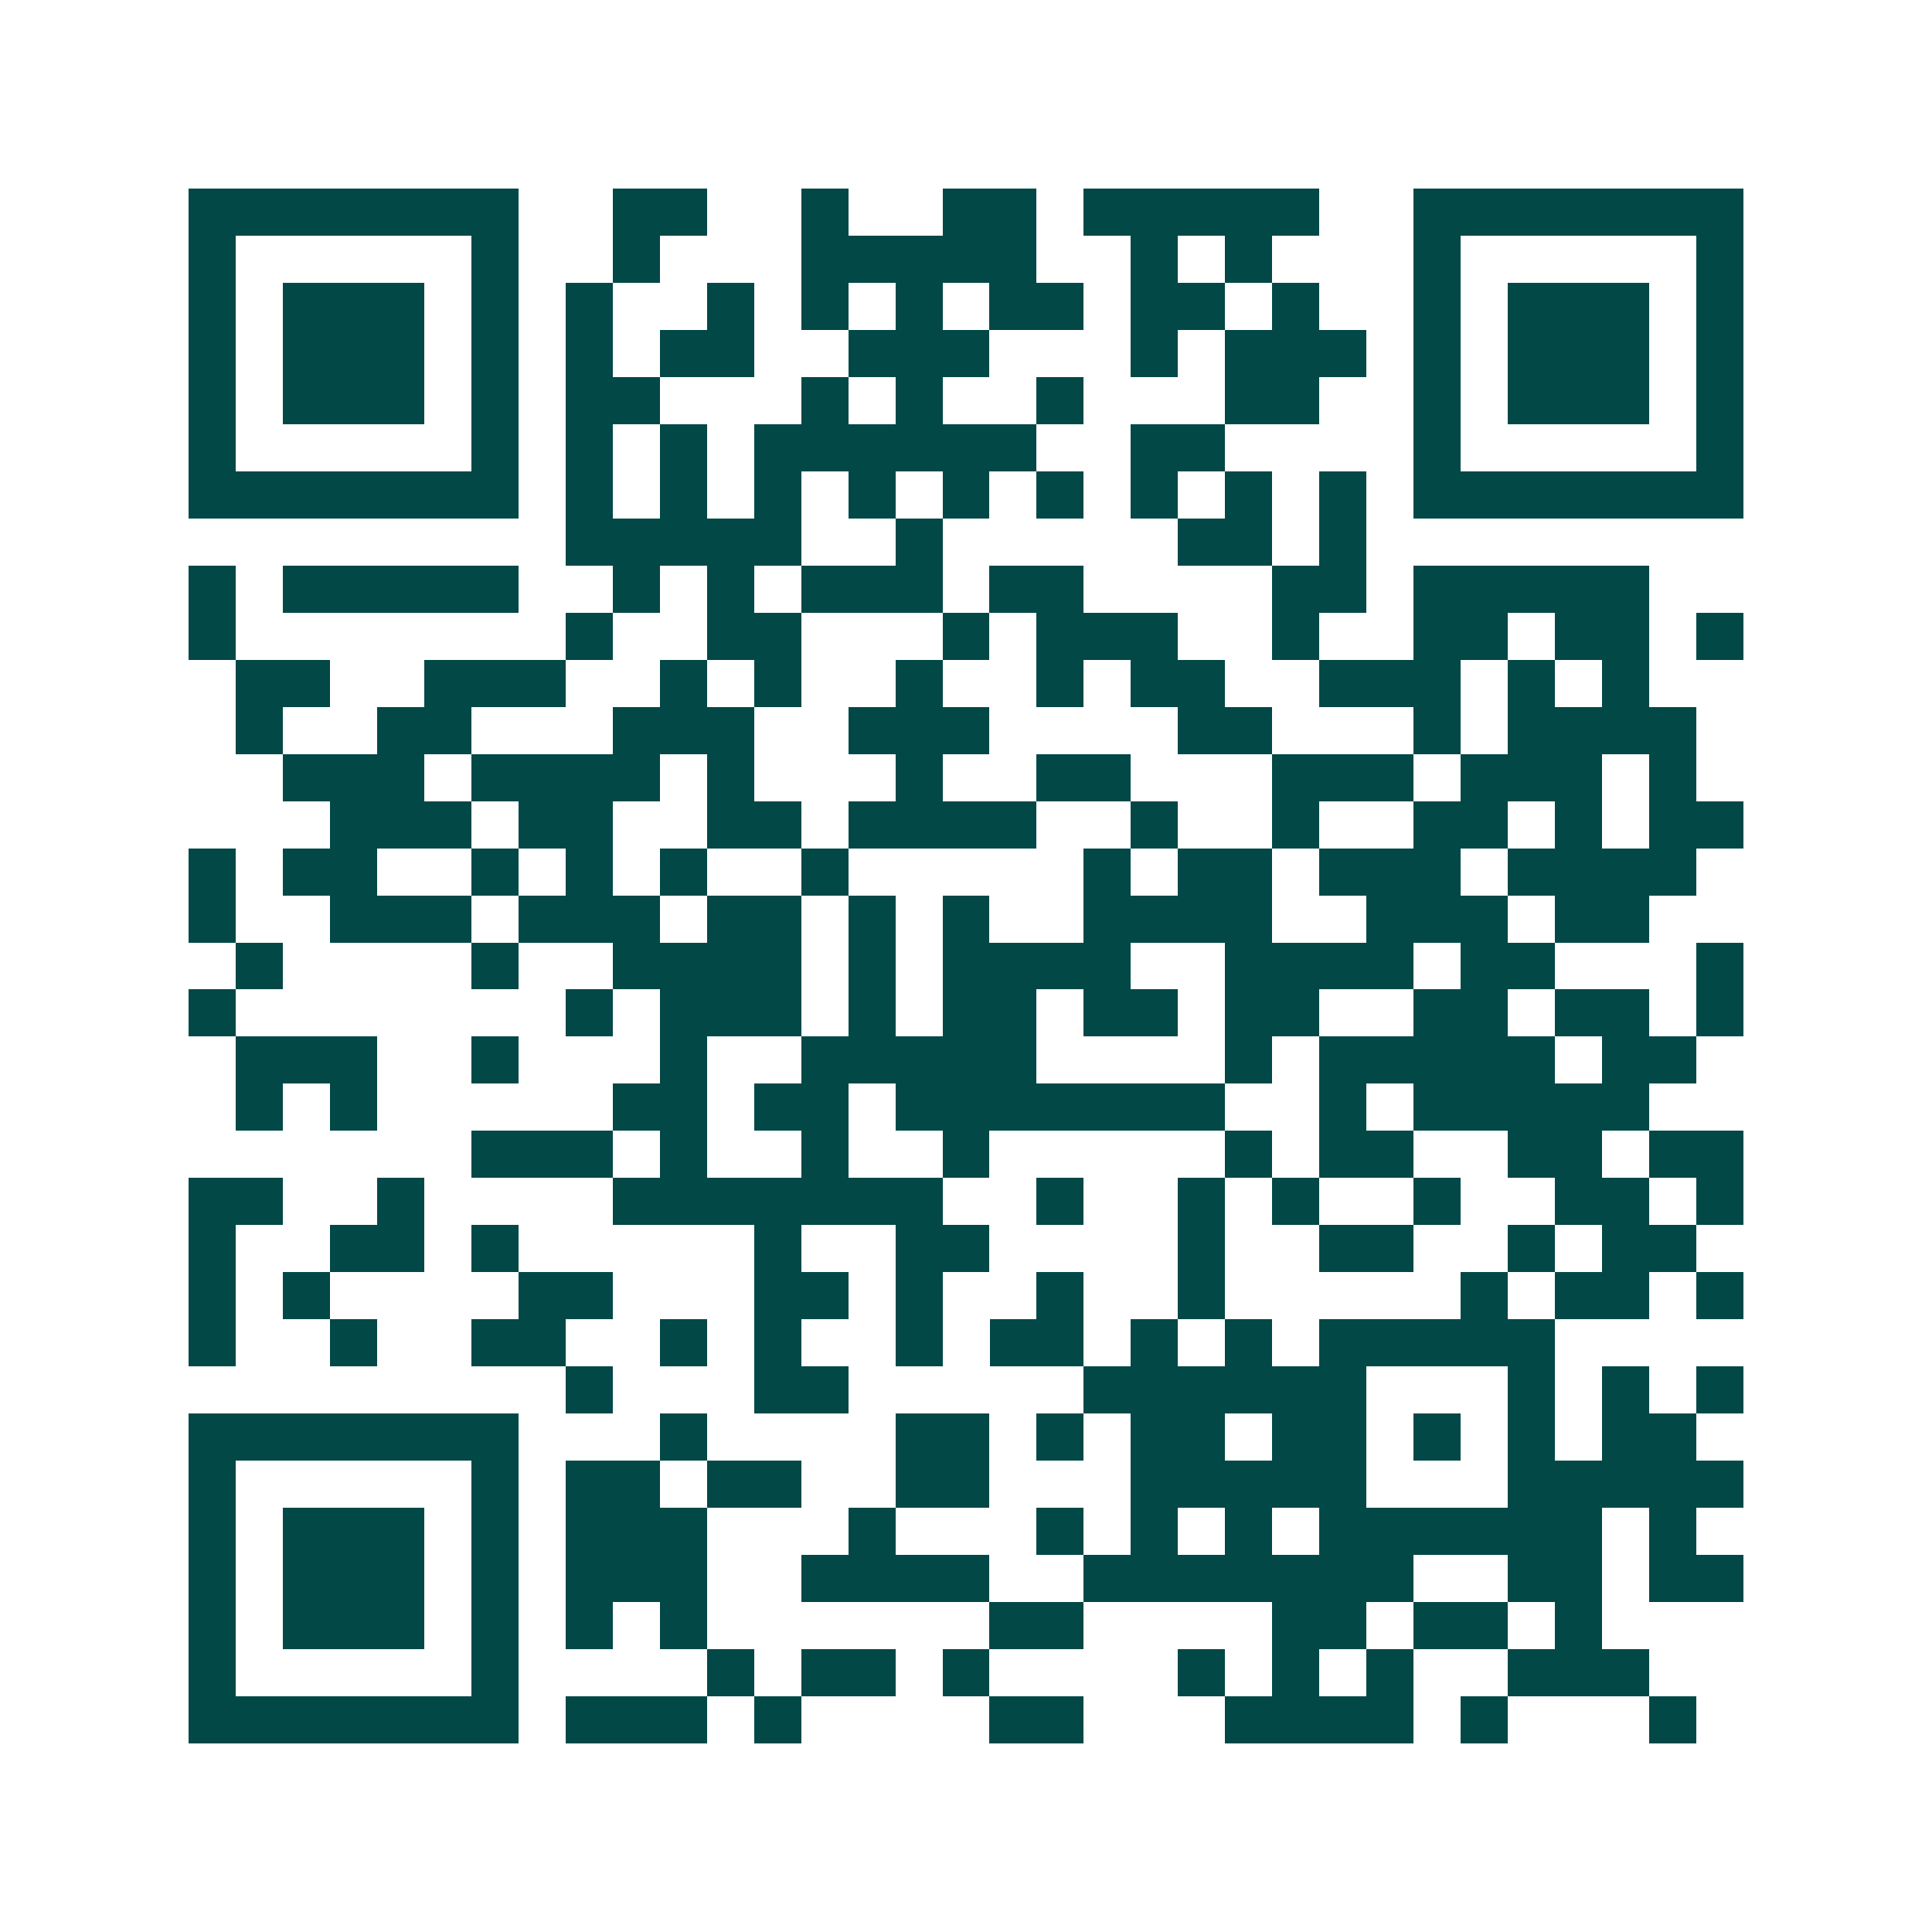 <svg xmlns="http://www.w3.org/2000/svg" width="200" height="200" viewBox="0 0 41 41" shape-rendering="crispEdges"><path fill="#ffffff" d="M0 0h41v41H0z"/><path stroke="#014847" d="M4 4.5h7m2 0h2m2 0h1m2 0h2m1 0h5m2 0h7M4 5.5h1m5 0h1m2 0h1m3 0h5m2 0h1m1 0h1m3 0h1m5 0h1M4 6.5h1m1 0h3m1 0h1m1 0h1m2 0h1m1 0h1m1 0h1m1 0h2m1 0h2m1 0h1m2 0h1m1 0h3m1 0h1M4 7.5h1m1 0h3m1 0h1m1 0h1m1 0h2m2 0h3m3 0h1m1 0h3m1 0h1m1 0h3m1 0h1M4 8.5h1m1 0h3m1 0h1m1 0h2m3 0h1m1 0h1m2 0h1m3 0h2m2 0h1m1 0h3m1 0h1M4 9.5h1m5 0h1m1 0h1m1 0h1m1 0h6m2 0h2m4 0h1m5 0h1M4 10.5h7m1 0h1m1 0h1m1 0h1m1 0h1m1 0h1m1 0h1m1 0h1m1 0h1m1 0h1m1 0h7M12 11.5h5m2 0h1m5 0h2m1 0h1M4 12.5h1m1 0h5m2 0h1m1 0h1m1 0h3m1 0h2m4 0h2m1 0h5M4 13.5h1m7 0h1m2 0h2m3 0h1m1 0h3m2 0h1m2 0h2m1 0h2m1 0h1M5 14.5h2m2 0h3m2 0h1m1 0h1m2 0h1m2 0h1m1 0h2m2 0h3m1 0h1m1 0h1M5 15.5h1m2 0h2m3 0h3m2 0h3m4 0h2m3 0h1m1 0h4M6 16.5h3m1 0h4m1 0h1m3 0h1m2 0h2m3 0h3m1 0h3m1 0h1M7 17.5h3m1 0h2m2 0h2m1 0h4m2 0h1m2 0h1m2 0h2m1 0h1m1 0h2M4 18.5h1m1 0h2m2 0h1m1 0h1m1 0h1m2 0h1m5 0h1m1 0h2m1 0h3m1 0h4M4 19.5h1m2 0h3m1 0h3m1 0h2m1 0h1m1 0h1m2 0h4m2 0h3m1 0h2M5 20.5h1m4 0h1m2 0h4m1 0h1m1 0h4m2 0h4m1 0h2m3 0h1M4 21.5h1m7 0h1m1 0h3m1 0h1m1 0h2m1 0h2m1 0h2m2 0h2m1 0h2m1 0h1M5 22.5h3m2 0h1m3 0h1m2 0h5m4 0h1m1 0h5m1 0h2M5 23.5h1m1 0h1m5 0h2m1 0h2m1 0h7m2 0h1m1 0h5M10 24.5h3m1 0h1m2 0h1m2 0h1m5 0h1m1 0h2m2 0h2m1 0h2M4 25.5h2m2 0h1m4 0h7m2 0h1m2 0h1m1 0h1m2 0h1m2 0h2m1 0h1M4 26.5h1m2 0h2m1 0h1m5 0h1m2 0h2m4 0h1m2 0h2m2 0h1m1 0h2M4 27.5h1m1 0h1m4 0h2m3 0h2m1 0h1m2 0h1m2 0h1m5 0h1m1 0h2m1 0h1M4 28.5h1m2 0h1m2 0h2m2 0h1m1 0h1m2 0h1m1 0h2m1 0h1m1 0h1m1 0h5M12 29.5h1m3 0h2m5 0h6m3 0h1m1 0h1m1 0h1M4 30.5h7m3 0h1m4 0h2m1 0h1m1 0h2m1 0h2m1 0h1m1 0h1m1 0h2M4 31.5h1m5 0h1m1 0h2m1 0h2m2 0h2m3 0h5m3 0h5M4 32.5h1m1 0h3m1 0h1m1 0h3m3 0h1m3 0h1m1 0h1m1 0h1m1 0h6m1 0h1M4 33.5h1m1 0h3m1 0h1m1 0h3m2 0h4m2 0h7m2 0h2m1 0h2M4 34.5h1m1 0h3m1 0h1m1 0h1m1 0h1m6 0h2m4 0h2m1 0h2m1 0h1M4 35.5h1m5 0h1m4 0h1m1 0h2m1 0h1m4 0h1m1 0h1m1 0h1m2 0h3M4 36.5h7m1 0h3m1 0h1m4 0h2m3 0h4m1 0h1m3 0h1"/></svg>
